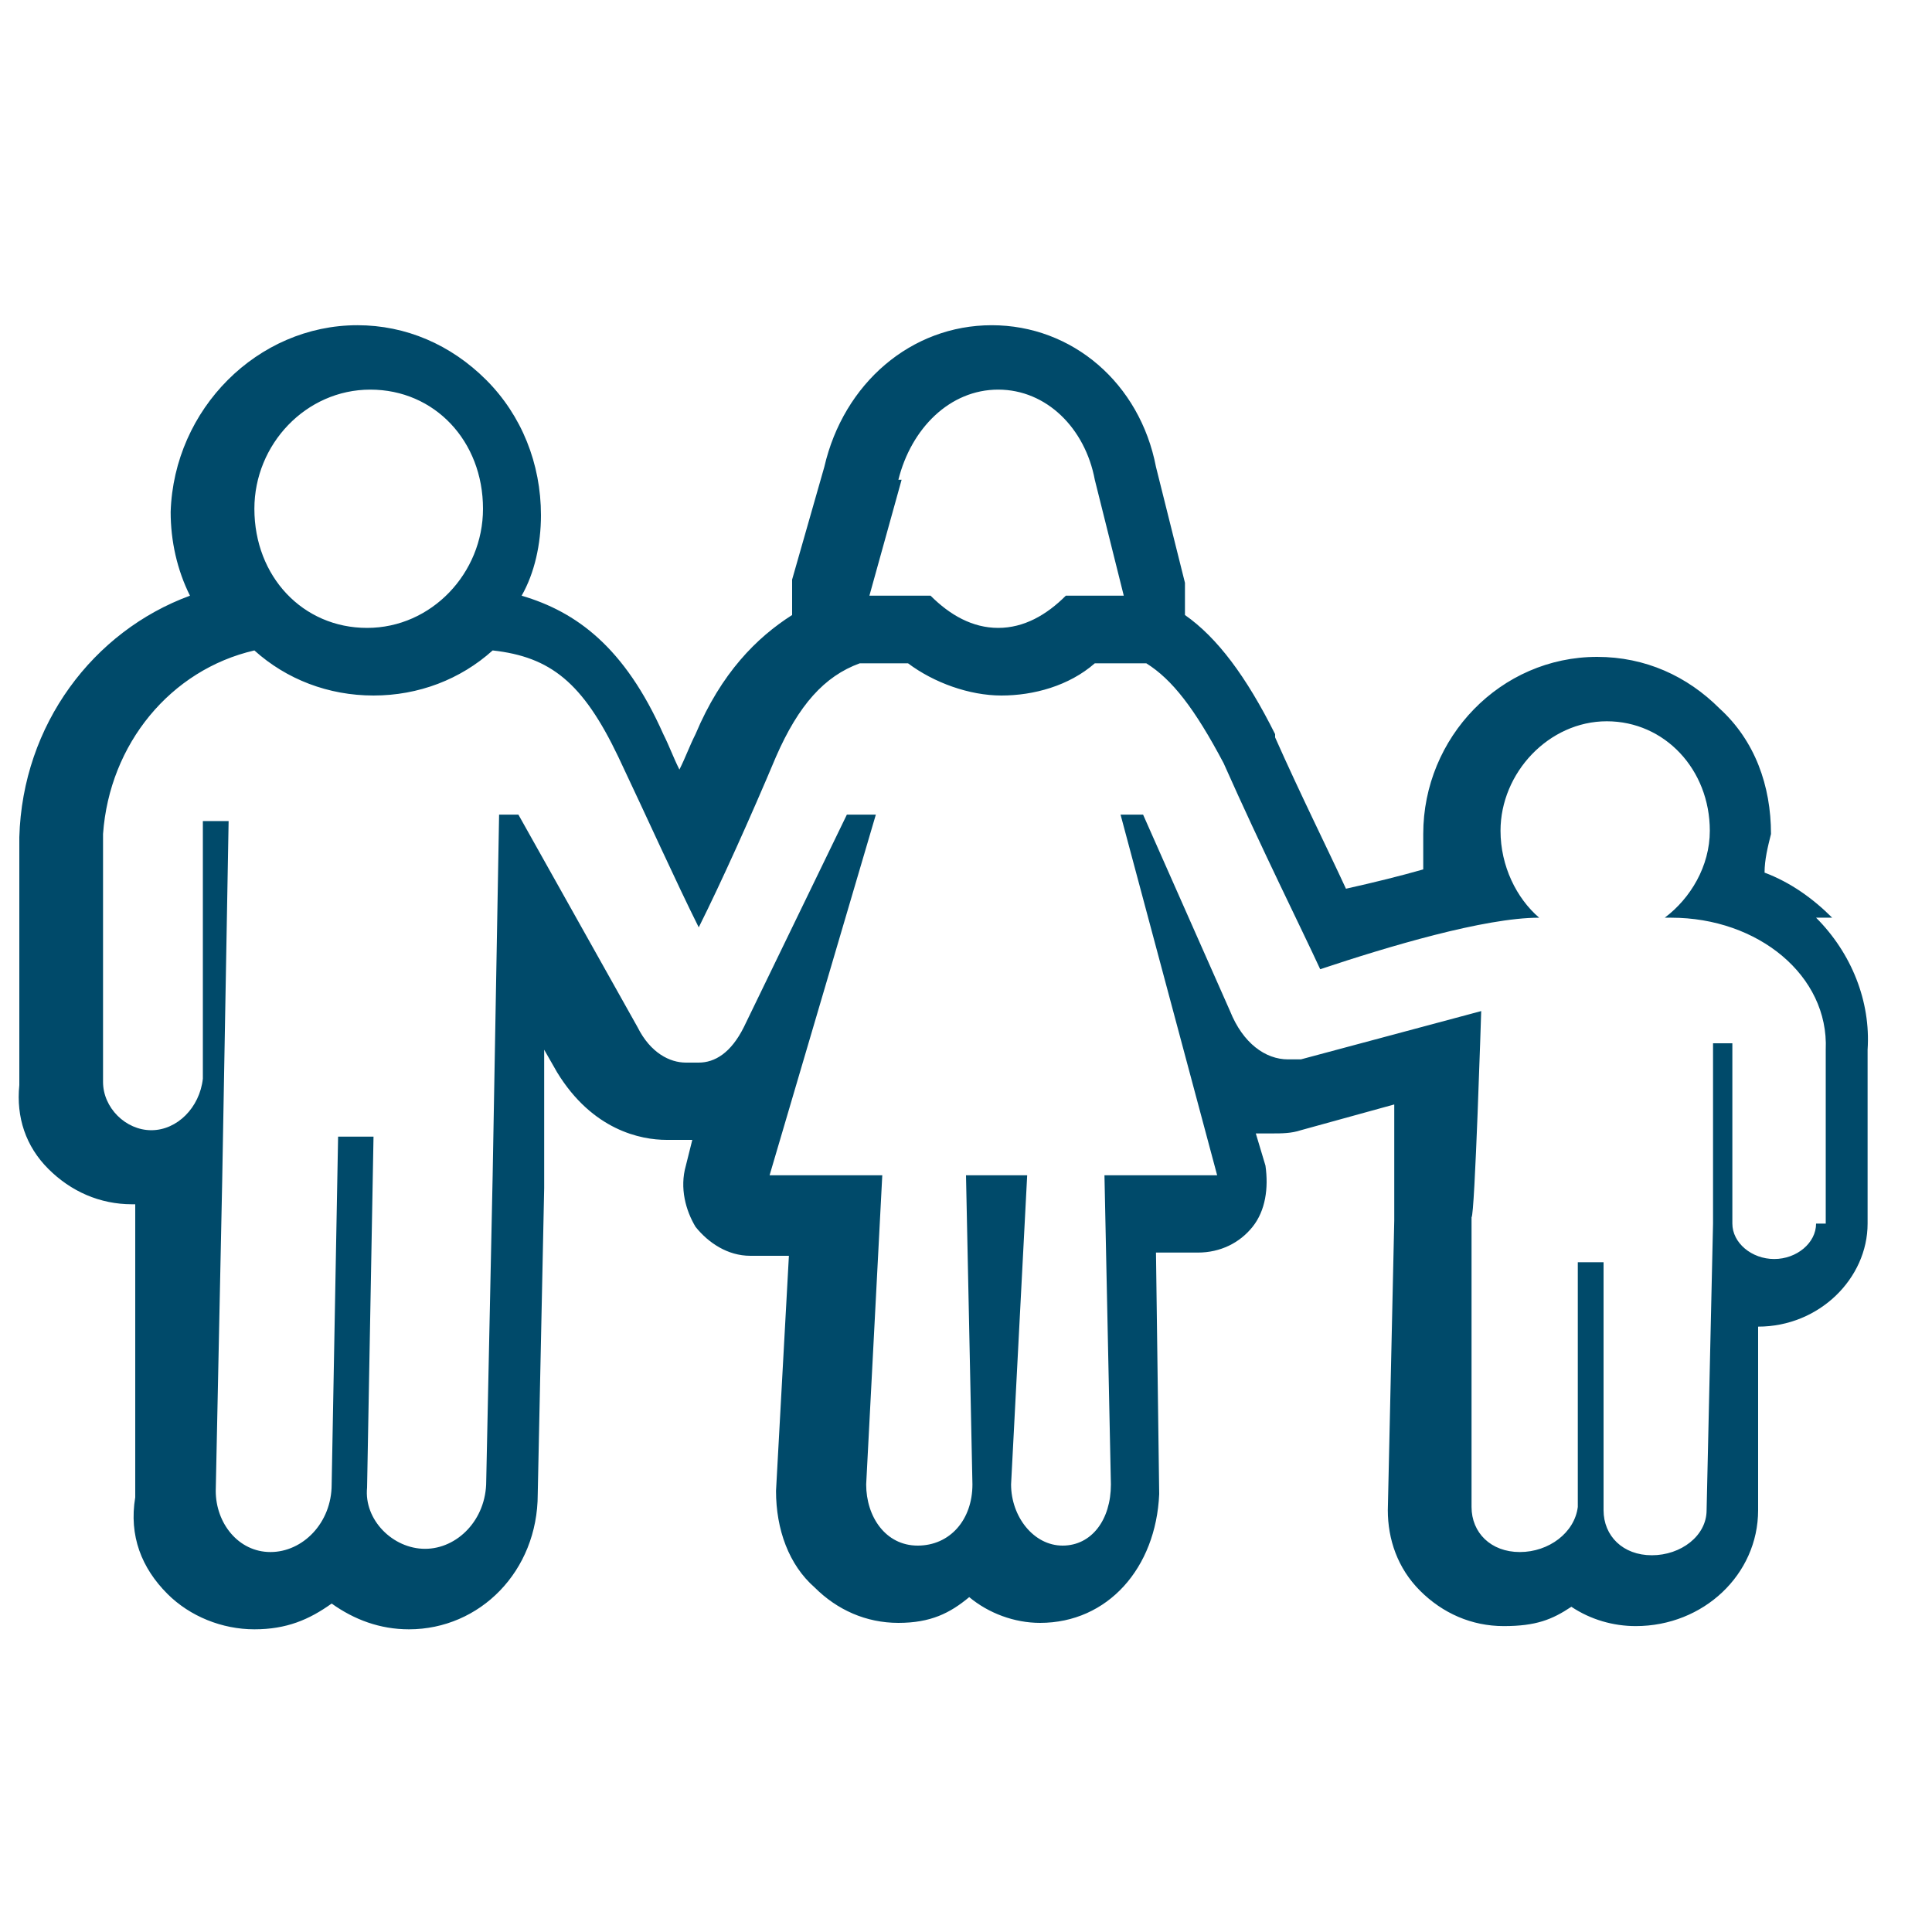 <?xml version="1.0" encoding="UTF-8"?>
<svg id="a" xmlns="http://www.w3.org/2000/svg" version="1.1" viewBox="0 0 60 60">
  <!-- Generator: Adobe Illustrator 29.1.0, SVG Export Plug-In . SVG Version: 2.1.0 Build 142)  -->
  <defs>
    <style>
      .st0 {
        fill: #004a6a;
      }
    </style>
  </defs>
  <path class="st0" d="M56.9,28.5c-.6-.6-1.3-1.1-2.1-1.4,0-.4.1-.8.2-1.2,0-1.5-.5-2.9-1.6-3.9-1-1-2.3-1.6-3.8-1.6-3,0-5.4,2.5-5.4,5.5,0,.4,0,.7,0,1.1-.7.2-1.5.4-2.4.6-.6-1.3-1.4-2.9-2.2-4.7,0,0,0,0,0-.1-.9-1.8-1.8-3-2.8-3.7,0-.3,0-.7,0-1l-.9-3.6c-.5-2.6-2.6-4.4-5.1-4.4s-4.6,1.8-5.2,4.4l-1,3.5c0,.4,0,.7,0,1.1-1.1.7-2.2,1.8-3,3.7-.2.4-.3.7-.5,1.1-.2-.4-.3-.7-.5-1.1-1.2-2.7-2.7-3.8-4.4-4.3.4-.7.6-1.6.6-2.5,0-1.6-.6-3.1-1.7-4.2-1.1-1.1-2.5-1.7-4-1.7-3.1,0-5.7,2.6-5.8,5.8,0,.9.2,1.8.6,2.6-3,1.1-5.2,4-5.3,7.5v7.7c-.1,1,.2,1.9.9,2.6.7.7,1.6,1.1,2.6,1.1h.1v9.1c-.2,1.2.2,2.2,1,3,.7.7,1.7,1.1,2.7,1.1s1.7-.3,2.4-.8c.7.5,1.5.8,2.4.8,2.2,0,4-1.8,4-4.2l.2-9.5v-4.3c0,0,.4.7.4.7,0,0,0,0,0,0,1.1,1.8,2.6,2.1,3.4,2.1s.1,0,.2,0c0,0,.1,0,.2,0,.1,0,.2,0,.4,0l-.2.8c-.2.7,0,1.4.3,1.9.4.5,1,.9,1.7.9h1.2l-.4,7.3s0,0,0,0c0,1.2.4,2.3,1.2,3,.7.7,1.6,1.1,2.6,1.1s1.6-.3,2.2-.8c.6.5,1.4.8,2.2.8,2.1,0,3.6-1.7,3.7-4h0c0,0-.1-7.5-.1-7.5h1.3c.7,0,1.3-.3,1.7-.8.4-.5.5-1.2.4-1.9l-.3-1c.2,0,.3,0,.5,0,.3,0,.6,0,.9-.1,0,0,0,0,0,0l2.9-.8v3.6c0,0-.2,9-.2,9,0,.9.3,1.8,1,2.5.7.7,1.6,1.1,2.6,1.1s1.5-.2,2.1-.6c.6.4,1.3.6,2,.6,2.1,0,3.8-1.6,3.8-3.6v-5.7c1.9,0,3.4-1.5,3.4-3.2v-5.4c.1-1.5-.5-3-1.6-4.1ZM27.9,14.9c.4-1.6,1.6-2.8,3.1-2.8s2.7,1.2,3,2.8l.9,3.6h-1.8c-.6.6-1.3,1-2.1,1s-1.5-.4-2.1-1h-1.9l1-3.6ZM11.5,12.1c2,0,3.5,1.6,3.5,3.7,0,2-1.6,3.7-3.6,3.7s-3.5-1.6-3.5-3.7c0-2,1.6-3.7,3.6-3.7ZM56.4,38c0,.6-.6,1.1-1.3,1.1s-1.3-.5-1.3-1.1v-5.6c0,0-.6,0-.6,0v5.6c0,0-.2,8.9-.2,8.9,0,.8-.8,1.4-1.7,1.4s-1.5-.6-1.5-1.4v-7.7c.1,0-.8,0-.8,0v7.6c-.1.8-.9,1.4-1.8,1.4s-1.5-.6-1.5-1.4v-9c.1,0,.3-6.4.3-6.4l-5.6,1.5c-.3,0-.4,0-.4,0-.7,0-1.4-.5-1.8-1.5l-2.7-6.1h-.7l3,11.2h-3.5l.2,9.6c0,1.1-.6,1.9-1.5,1.9s-1.6-.9-1.6-1.9l.5-9.6h-1.9l.2,9.6c0,1.1-.7,1.9-1.7,1.9s-1.6-.9-1.6-1.9l.5-9.6h-3.5l3.3-11.2h-.9l-3.2,6.6c-.4.8-.9,1.1-1.4,1.1s-.1,0-.2,0c0,0-.1,0-.2,0-.5,0-1.1-.3-1.5-1.1l-3.7-6.6h-.6l-.2,11.2-.2,9.5c0,1.2-.9,2.1-1.9,2.1s-1.9-.9-1.8-1.9l.2-10.9h-1.1l-.2,10.8c0,1.2-.9,2.1-1.9,2.1s-1.7-.9-1.7-1.9l.2-9.6.2-11.2h-.8v8c-.1.9-.8,1.6-1.6,1.6s-1.5-.7-1.5-1.5v-7.7c.2-2.8,2.1-5.1,4.7-5.7,1,.9,2.3,1.4,3.7,1.4s2.7-.5,3.7-1.4c1.8.2,2.8,1,3.9,3.3.9,1.9,1.8,3.9,2.5,5.3.7-1.4,1.6-3.4,2.4-5.3.7-1.6,1.5-2.5,2.6-2.9.2,0,.3,0,.5,0h1c.8.6,1.9,1,2.9,1s2.1-.3,2.9-1h1c.2,0,.4,0,.6,0,.8.5,1.5,1.4,2.4,3.1,1.2,2.7,2.4,5.1,3,6.4,2.1-.7,5.1-1.6,6.8-1.6-.7-.6-1.2-1.6-1.2-2.7,0-1.8,1.5-3.4,3.3-3.4s3.2,1.5,3.2,3.4c0,1.1-.6,2.1-1.4,2.7h.2c2.7,0,4.9,1.8,4.8,4.1v5.4Z"/>
</svg>